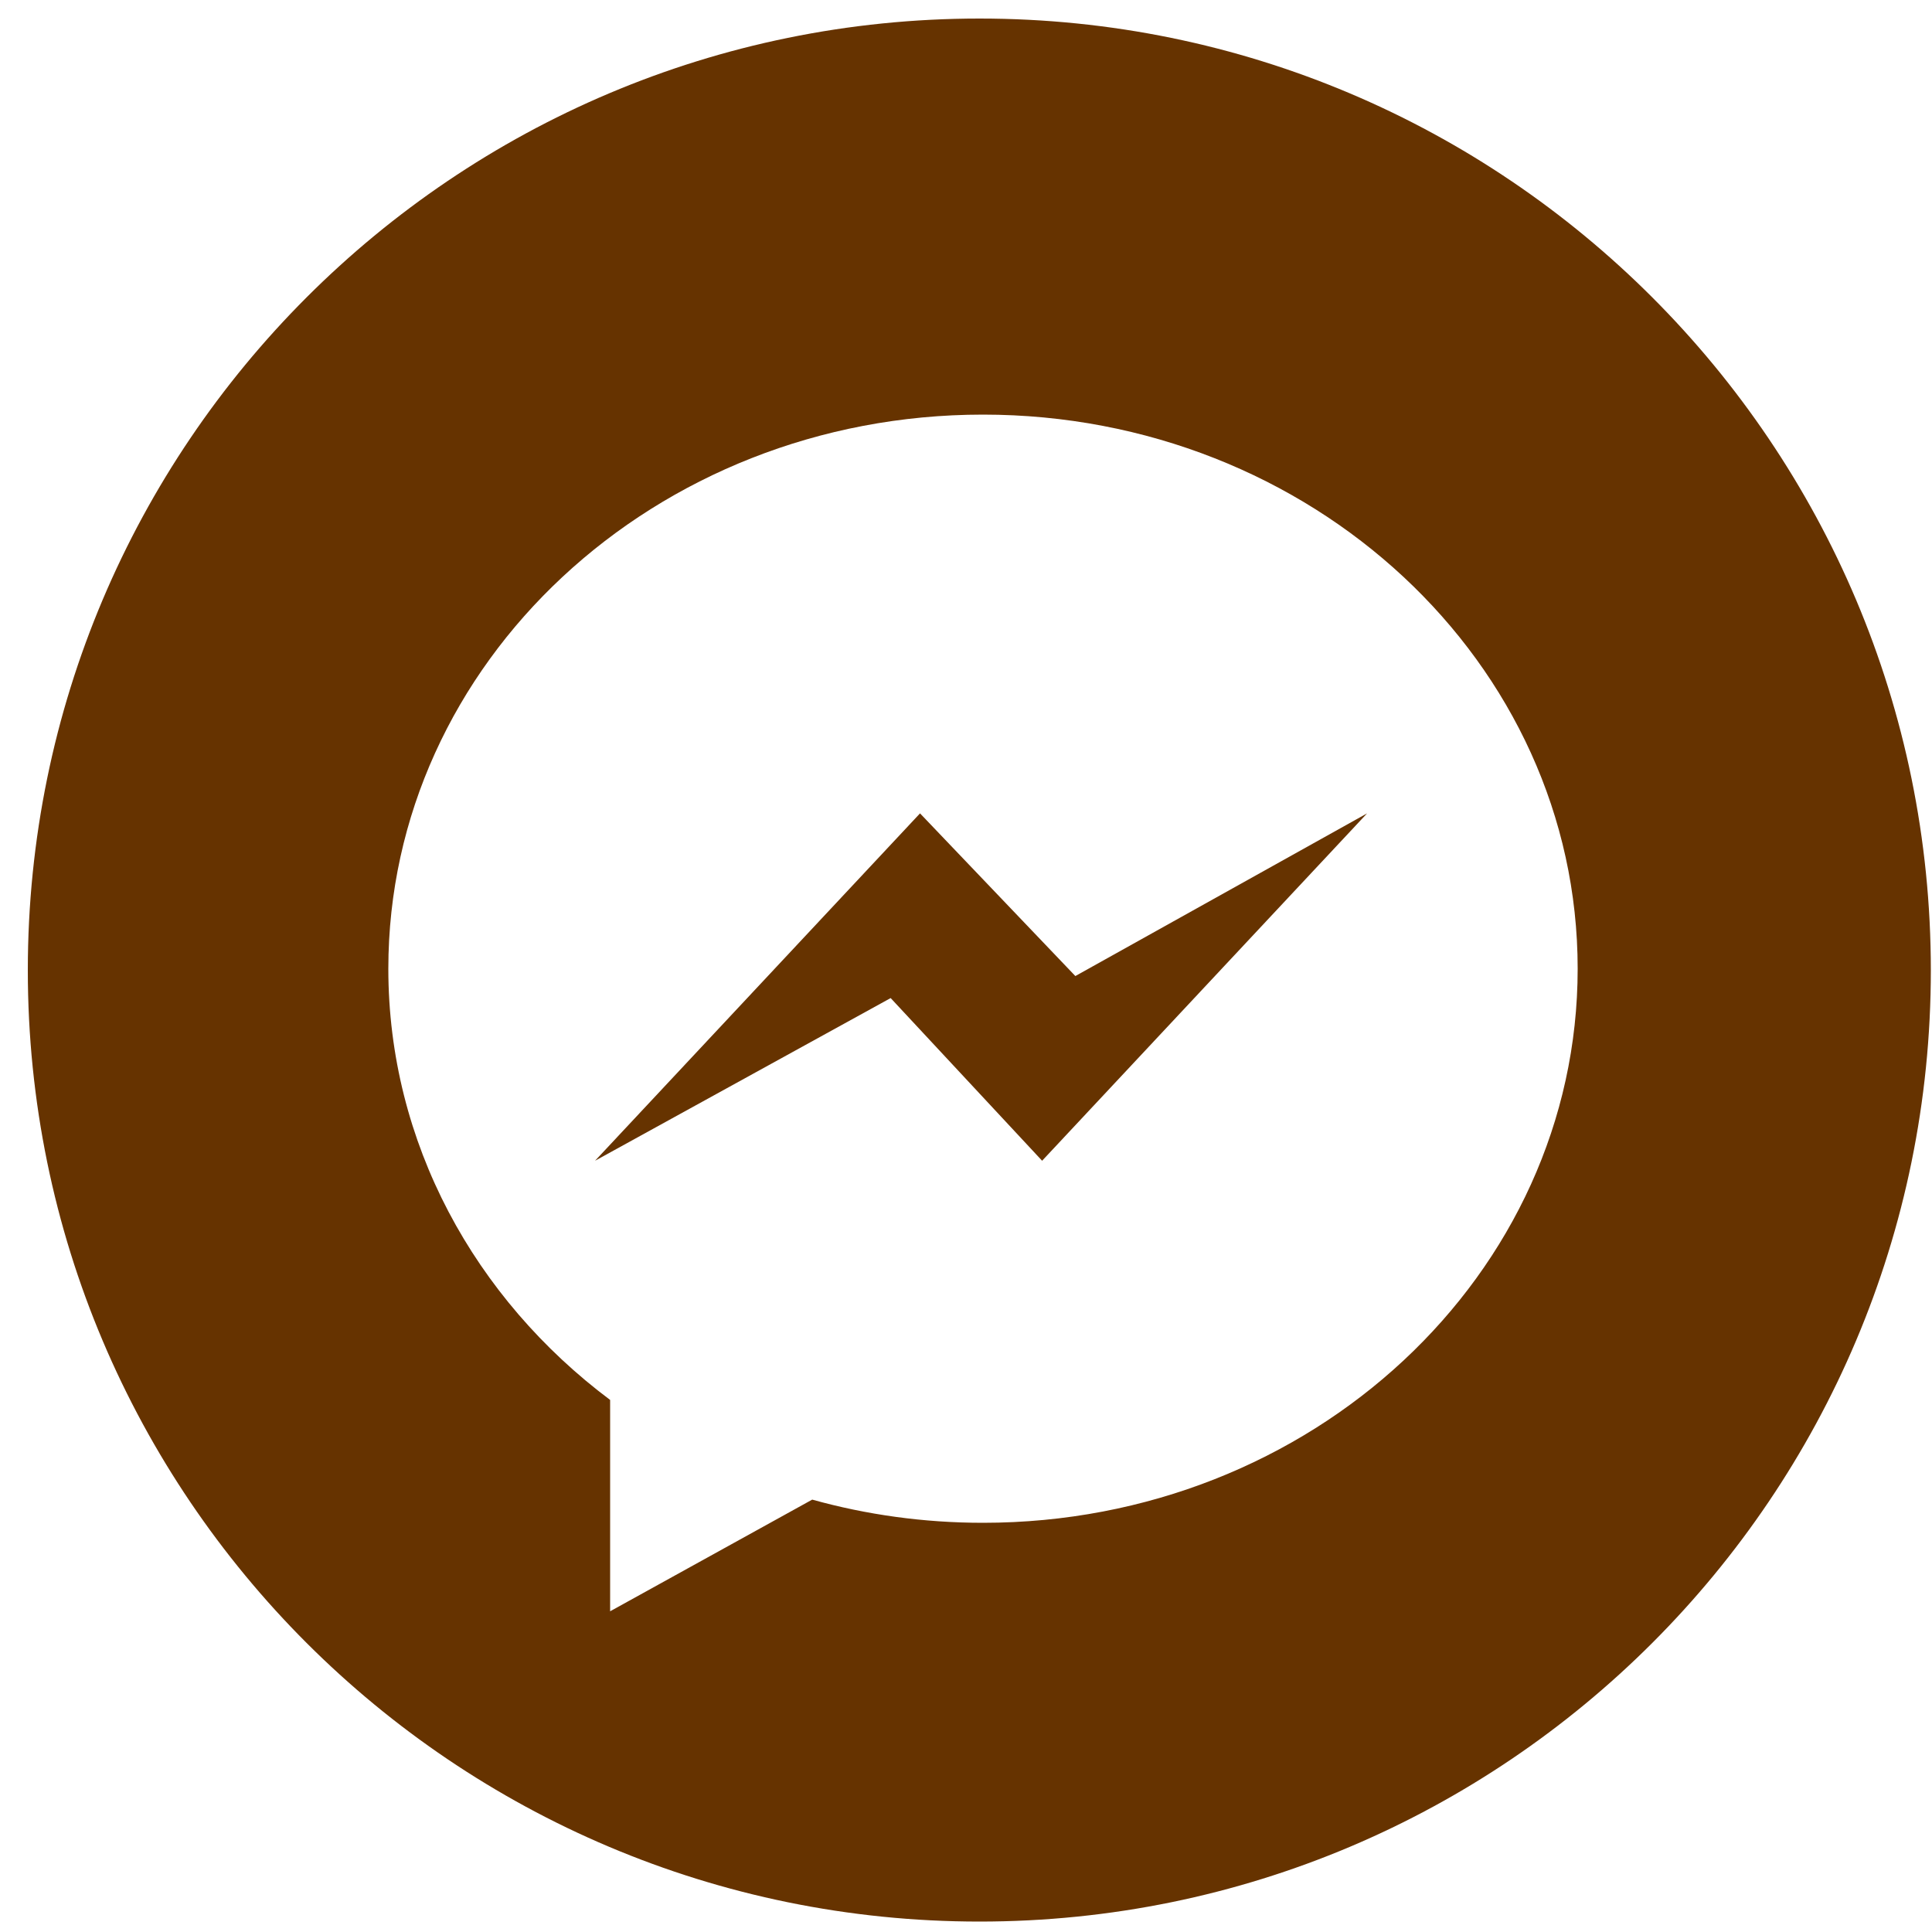 <svg xmlns="http://www.w3.org/2000/svg" viewBox="0 0 50 50" width="50" height="50">
	<style>
		tspan { white-space:pre }
		.shp0 { fill: #663300 } 
	</style>
	<g id="Layer">
		<path id="svg_2" class="shp0" d="M23.81 21.05L15.4 30.04L23.05 25.83L26.97 30.04L35.38 21.05L27.83 25.26L23.81 21.05Z" />
		<path id="svg_3" fill-rule="evenodd" class="shp0" d="M25.35 0.48C38.95 0.48 49.97 11.51 49.97 25.11C49.97 38.71 38.95 49.73 25.35 49.73C11.75 49.73 0.72 38.71 0.72 25.11C0.72 11.51 11.75 0.48 25.35 0.48ZM40.83 25.07C40.83 17.15 33.94 10.73 25.44 10.73C16.94 10.73 10.05 17.15 10.05 25.07C10.05 29.58 12.29 33.61 15.79 36.23L15.79 41.7L21.02 38.81C22.42 39.2 23.9 39.41 25.44 39.41C33.94 39.41 40.83 32.99 40.83 25.07Z" />
	</g>
</svg>